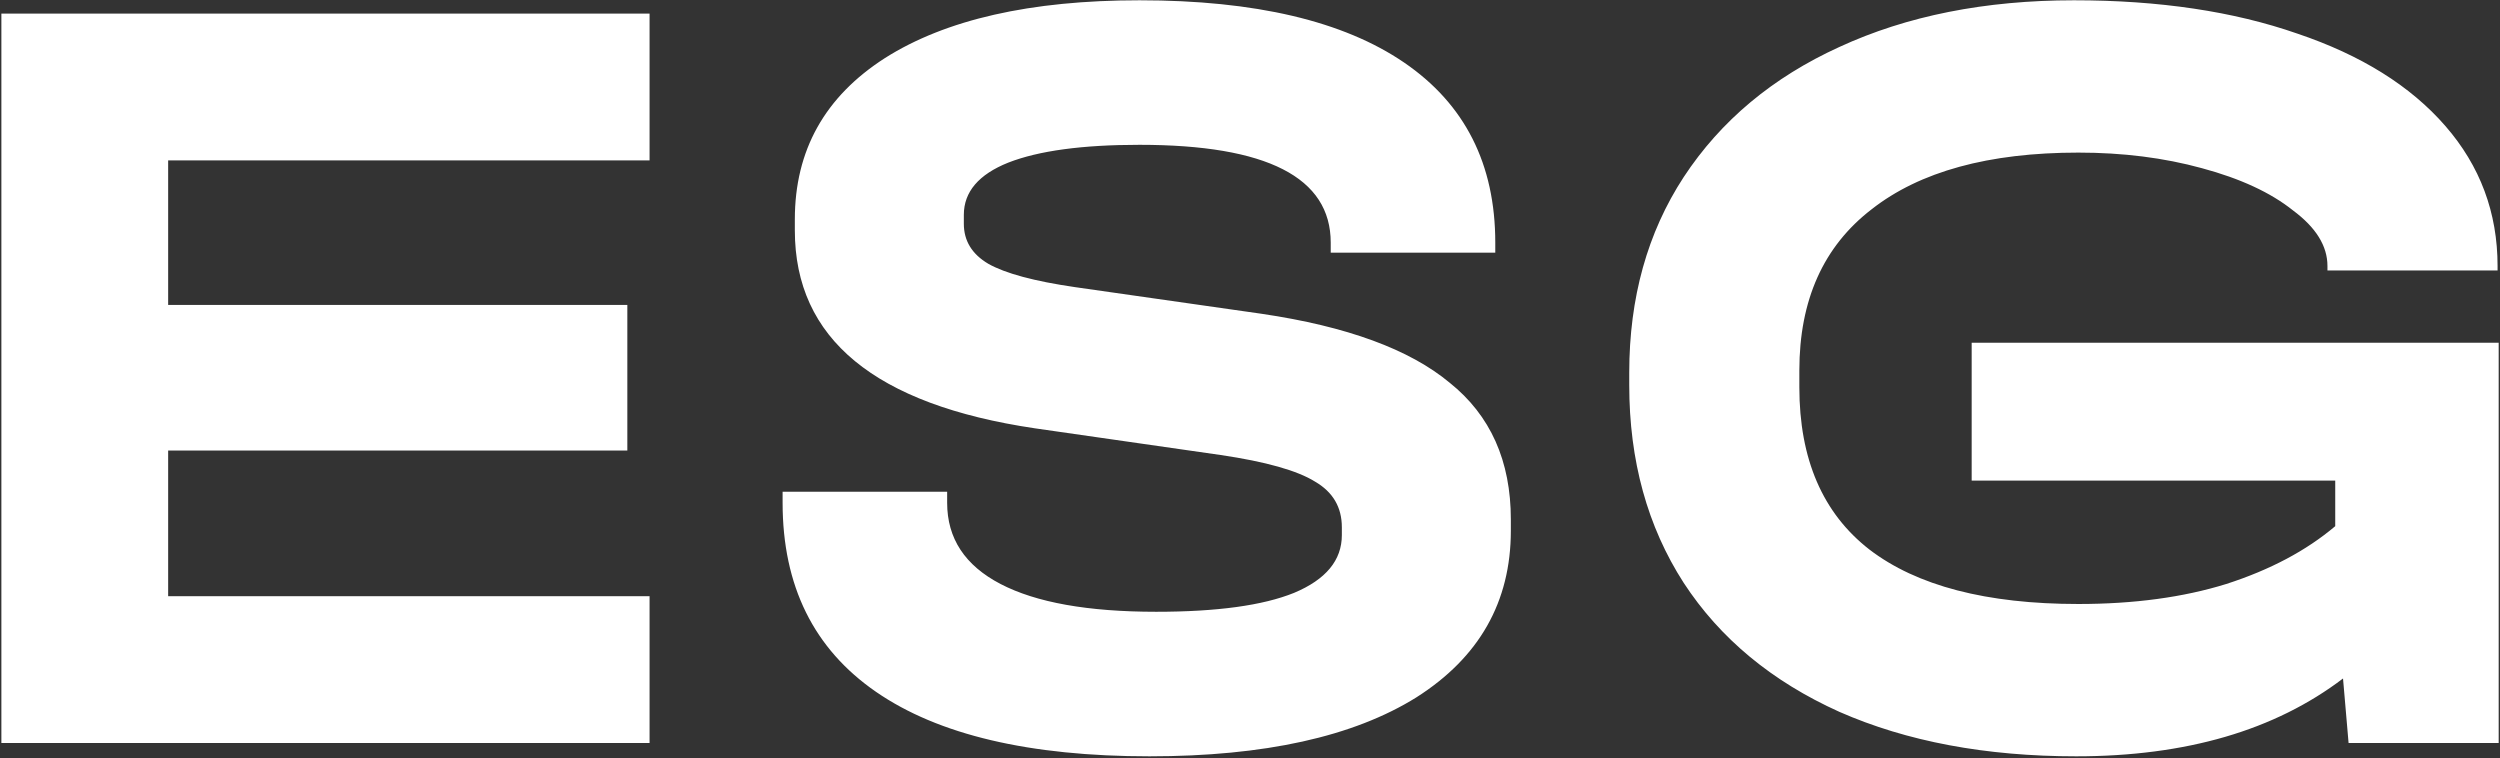 <?xml version="1.0" encoding="UTF-8"?> <svg xmlns="http://www.w3.org/2000/svg" width="498" height="151" viewBox="0 0 498 151" fill="none"><rect x="0" y="0" width="498" height="151" fill="#333333" stroke="none"/><path d="M129.394 2.713V31.948H33.496V60.739H124.965V89.752H33.496V118.765H129.394V148H0.275V2.713H129.394ZM228.981 150.658C205.062 150.658 186.901 146.376 174.499 137.812C162.096 129.249 155.895 116.698 155.895 100.162V97.947H188.673V100.162C188.673 107.249 192.217 112.638 199.304 116.329C206.391 120.02 216.726 121.866 230.31 121.866C242.417 121.866 251.571 120.611 257.773 118.101C264.122 115.443 267.296 111.604 267.296 106.584V105.034C267.296 101.048 265.524 98.021 261.981 95.954C258.437 93.739 252.162 91.967 243.155 90.638L206.169 85.323C174.277 80.598 158.331 67.457 158.331 45.901V43.686C158.331 29.954 164.311 19.25 176.27 11.572C188.378 3.894 205.283 0.056 226.988 0.056C250.021 0.056 267.591 4.19 279.699 12.458C291.806 20.726 297.859 32.686 297.859 48.337V50.33H265.081V48.337C265.081 35.344 252.384 28.847 226.988 28.847C215.619 28.847 206.908 30.028 200.854 32.391C194.948 34.753 191.995 38.223 191.995 42.8V44.572C191.995 47.968 193.619 50.625 196.867 52.545C200.263 54.464 206.022 56.015 214.142 57.196L251.35 62.511C268.33 65.021 280.806 69.598 288.779 76.243C296.9 82.739 300.96 91.82 300.96 103.484V105.699C300.96 119.873 294.685 130.947 282.135 138.92C269.585 146.745 251.867 150.658 228.981 150.658ZM497.736 68.269V148H467.837L466.73 135.155C453.146 145.49 435.428 150.658 413.576 150.658C395.563 150.658 379.838 147.705 366.402 141.799C352.966 135.745 342.631 127.181 335.396 116.108C328.161 104.886 324.544 91.746 324.544 76.686V74.249C324.544 59.337 328.161 46.344 335.396 35.27C342.778 24.049 353.114 15.411 366.402 9.357C379.838 3.156 395.415 0.056 413.133 0.056C430.113 0.056 444.951 2.27 457.649 6.7C470.347 10.982 480.166 17.109 487.105 25.082C494.045 33.055 497.515 42.357 497.515 52.988V53.874H463.629V52.988C463.629 49.001 461.341 45.31 456.763 41.914C452.334 38.37 446.28 35.565 438.603 33.498C431.072 31.431 422.878 30.398 414.019 30.398C396.153 30.398 382.422 34.163 372.825 41.693C363.228 49.075 358.429 59.78 358.429 73.806V77.128C358.429 91.45 363.08 102.229 372.382 109.464C381.831 116.698 395.71 120.316 414.019 120.316C425.093 120.316 434.911 118.987 443.475 116.329C452.186 113.524 459.421 109.685 465.179 104.813V95.732H392.757V68.269H497.736Z" fill="white"></path></svg> 
